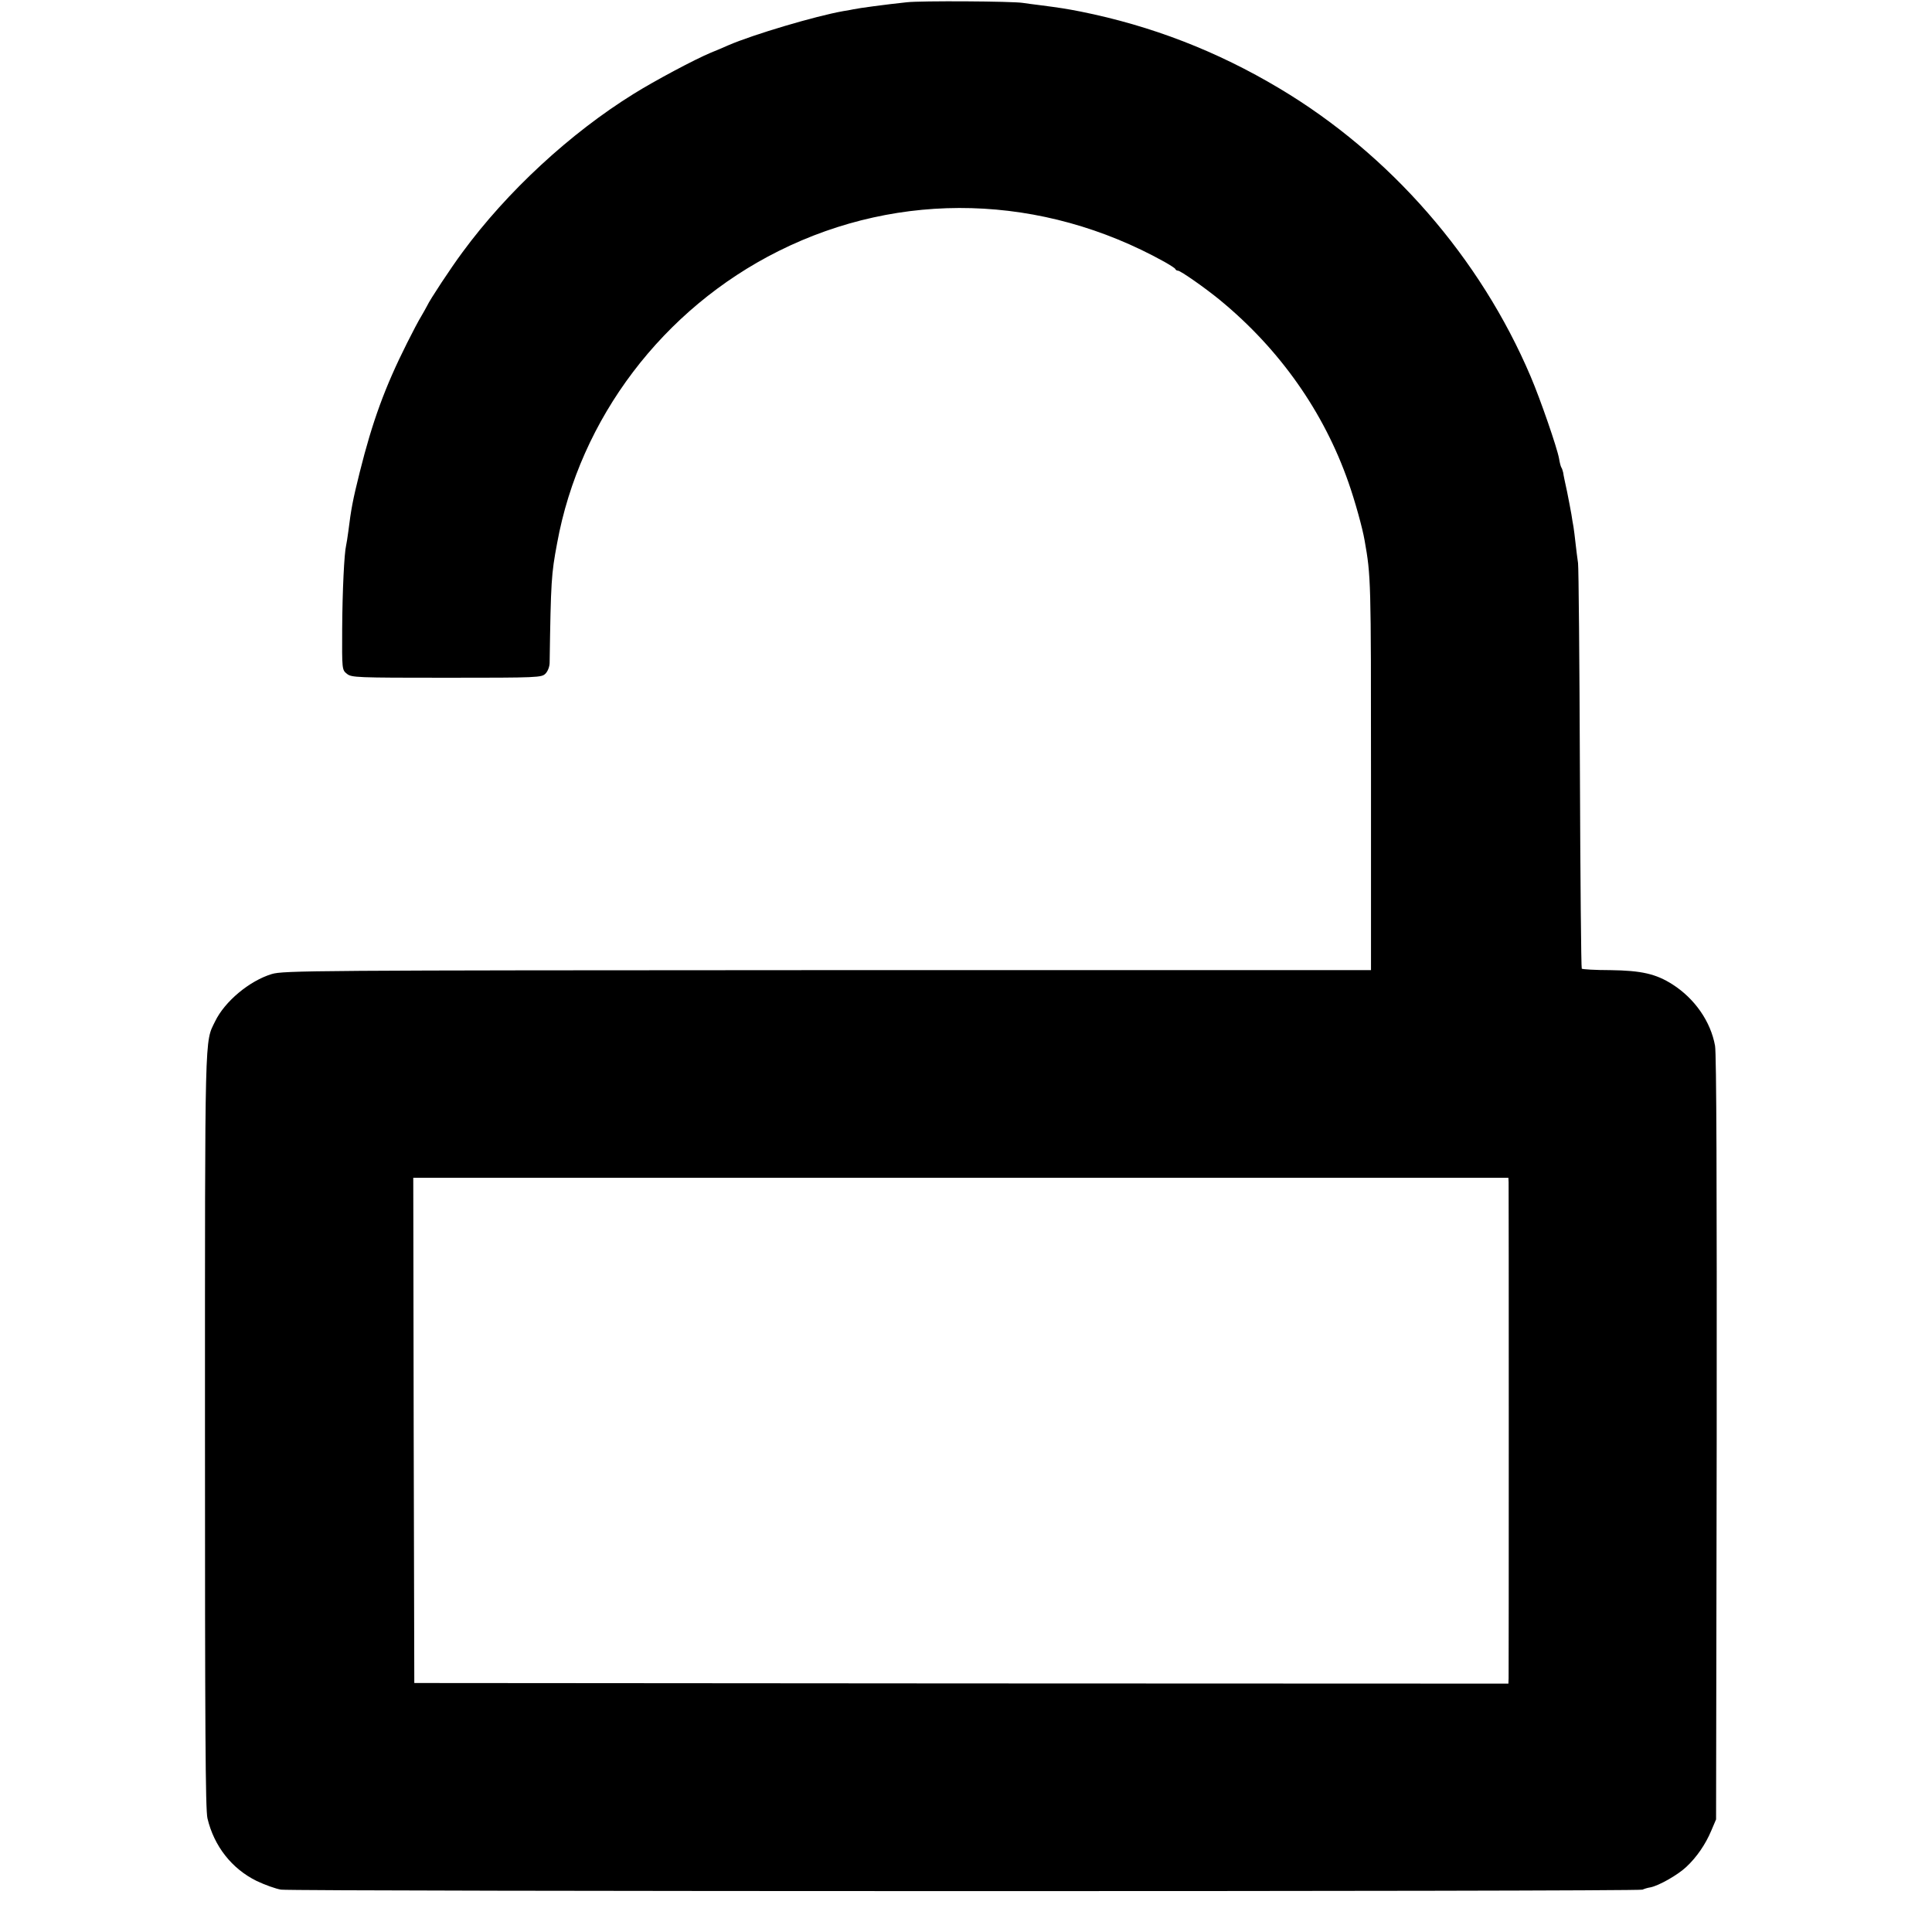 <?xml version="1.0" standalone="no"?>
<!DOCTYPE svg PUBLIC "-//W3C//DTD SVG 20010904//EN"
 "http://www.w3.org/TR/2001/REC-SVG-20010904/DTD/svg10.dtd">
<svg version="1.0" xmlns="http://www.w3.org/2000/svg"
 width="935pt" height="935pt" viewBox="0 0 935 935"
 preserveAspectRatio="xMidYMid meet">
<g transform="translate(0,935) scale(0.1,-0.1)"
fill="#000000" stroke="none">
<path d="M4388 9339 c-104 -11 -230 -28 -258 -34 -3 -1 -25 -5 -50 -9 -134
-24 -432 -112 -555 -165 -22 -10 -60 -26 -85 -36 -79 -33 -272 -136 -373 -199
-308 -191 -613 -473 -829 -767 -55 -74 -158 -230 -171 -259 -4 -8 -17 -31 -28
-50 -12 -19 -43 -78 -69 -130 -108 -215 -168 -381 -229 -625 -34 -136 -42
-180 -55 -285 -4 -30 -9 -62 -11 -70 -9 -36 -18 -220 -19 -403 -1 -197 -1
-199 23 -218 22 -18 46 -19 482 -19 446 0 460 1 479 20 11 11 20 34 20 53 6
396 8 428 36 577 110 605 513 1136 1072 1415 591 295 1276 276 1867 -52 28
-16 52 -31 53 -35 2 -5 8 -8 13 -8 12 0 131 -83 204 -143 289 -238 502 -541
621 -882 31 -88 68 -221 78 -280 31 -175 31 -189 31 -1130 l0 -950 -2630 0
c-2500 -1 -2633 -2 -2690 -19 -108 -33 -227 -132 -274 -229 -51 -105 -49 -20
-49 -1977 0 -1449 2 -1837 12 -1880 32 -135 118 -244 238 -303 40 -19 93 -38
118 -42 57 -9 6575 -10 6589 0 6 3 24 9 38 11 41 8 133 60 175 100 49 46 92
108 120 175 l23 54 3 1844 c1 1220 -1 1863 -8 1900 -21 117 -98 228 -206 297
-80 51 -150 67 -301 69 -73 0 -135 4 -138 7 -3 3 -7 437 -9 964 -2 528 -6 977
-9 999 -3 22 -9 65 -12 95 -3 30 -8 66 -10 80 -3 14 -7 41 -10 60 -3 19 -13
69 -21 110 -9 41 -18 83 -19 93 -2 9 -6 21 -9 25 -3 5 -8 24 -11 43 -9 51 -90
286 -137 396 -244 575 -681 1076 -1216 1395 -303 181 -619 303 -962 372 -72
14 -97 18 -205 32 -27 3 -61 8 -75 10 -48 8 -495 11 -562 3z m2913 -5711 c1
-30 1 -2365 0 -2400 l-1 -26 -2647 1 -2648 2 -3 1223 -2 1222 2650 0 2650 0 1
-22z"/>
</g>
</svg>
